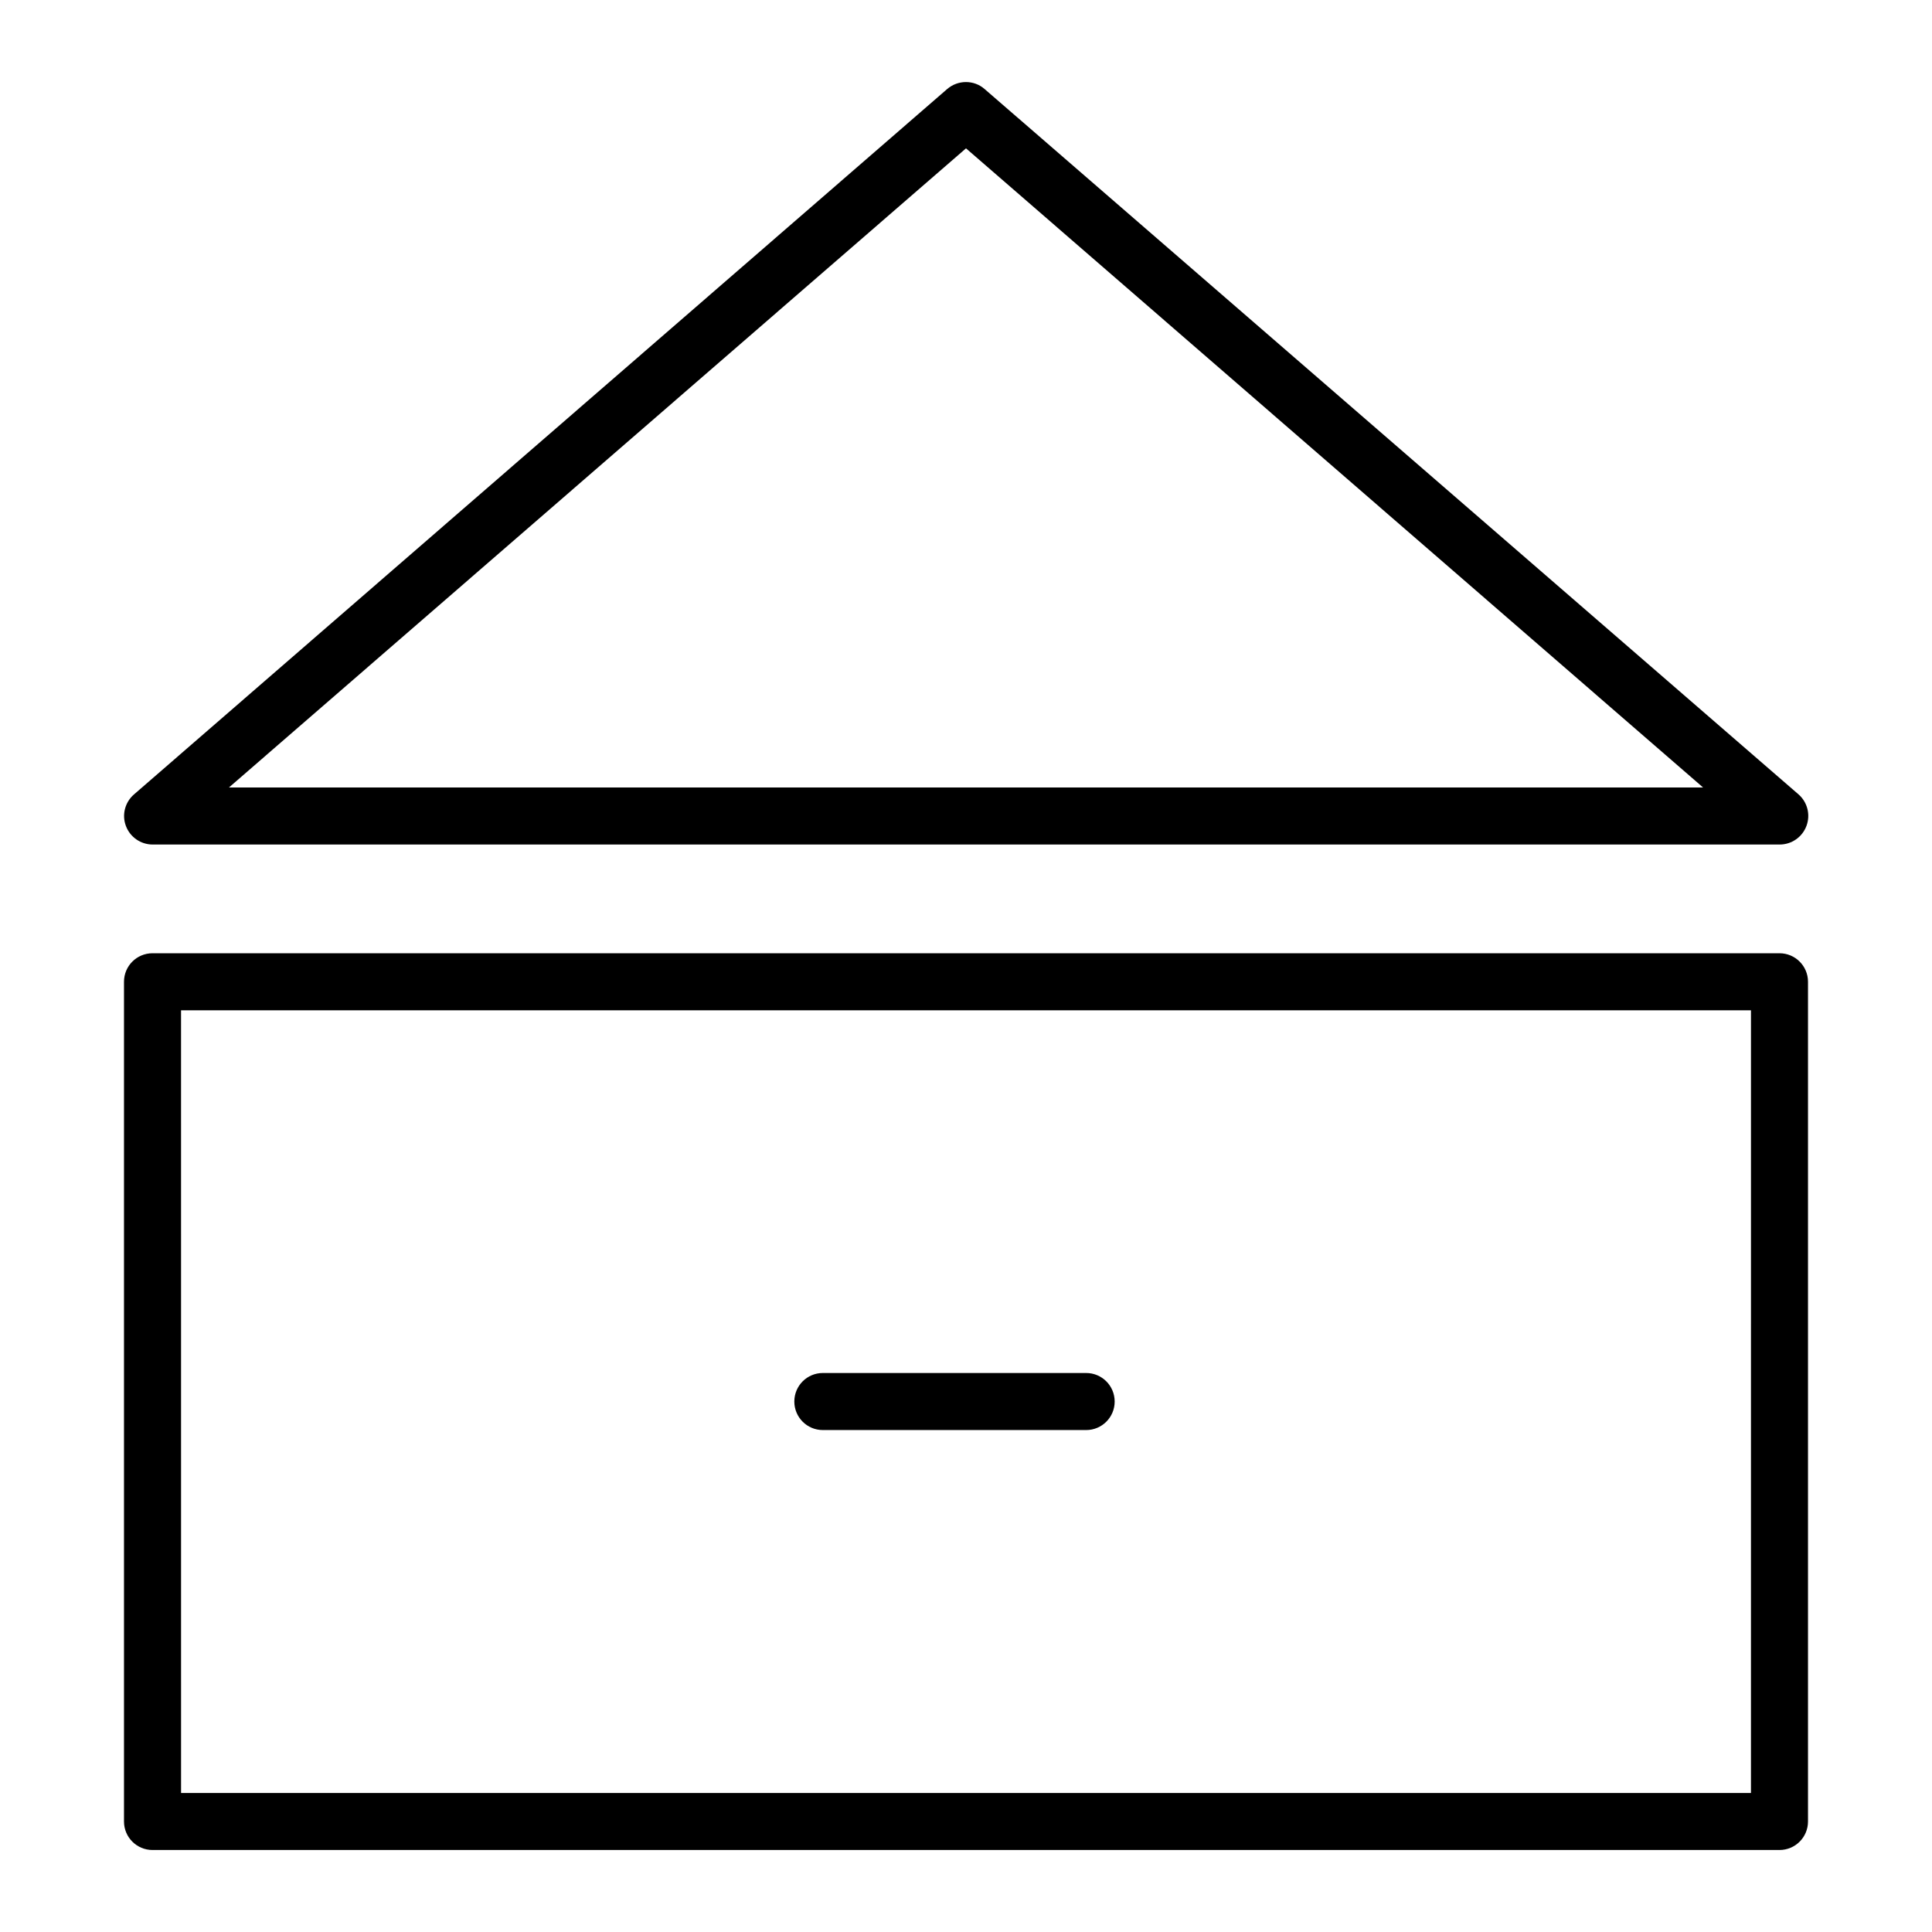 <?xml version="1.0" encoding="UTF-8"?>
<!-- Uploaded to: ICON Repo, www.svgrepo.com, Generator: ICON Repo Mixer Tools -->
<svg fill="#000000" width="800px" height="800px" version="1.1" viewBox="144 144 512 512" xmlns="http://www.w3.org/2000/svg">
 <g>
  <path d="m431.84 507.86h-69.777c-4.18 0-7.559 3.375-7.559 7.559 0 4.18 3.375 7.559 7.559 7.559h69.777c4.18 0 7.559-3.375 7.559-7.559-0.004-4.184-3.379-7.559-7.559-7.559z"/>
  <path d="m177.36 362.87c1.109 2.973 3.93 4.938 7.106 4.938h431.16c3.176 0 5.996-1.965 7.106-4.938 1.109-2.973 0.25-6.297-2.117-8.363l-215.68-186.91c-2.82-2.469-7.055-2.469-9.926 0l-215.53 186.96c-2.367 2.066-3.223 5.391-2.117 8.312zm222.64-179.56 195.33 169.38-390.66 0.004z"/>
  <path d="m176.86 626.71c0 4.18 3.375 7.559 7.559 7.559h431.16c4.18 0 7.559-3.375 7.559-7.559v-222.53c0-4.18-3.375-7.559-7.559-7.559h-431.16c-4.18 0-7.559 3.375-7.559 7.559zm15.117-214.97h416.05l-0.004 207.42h-416.04z"/>
 </g>
</svg>